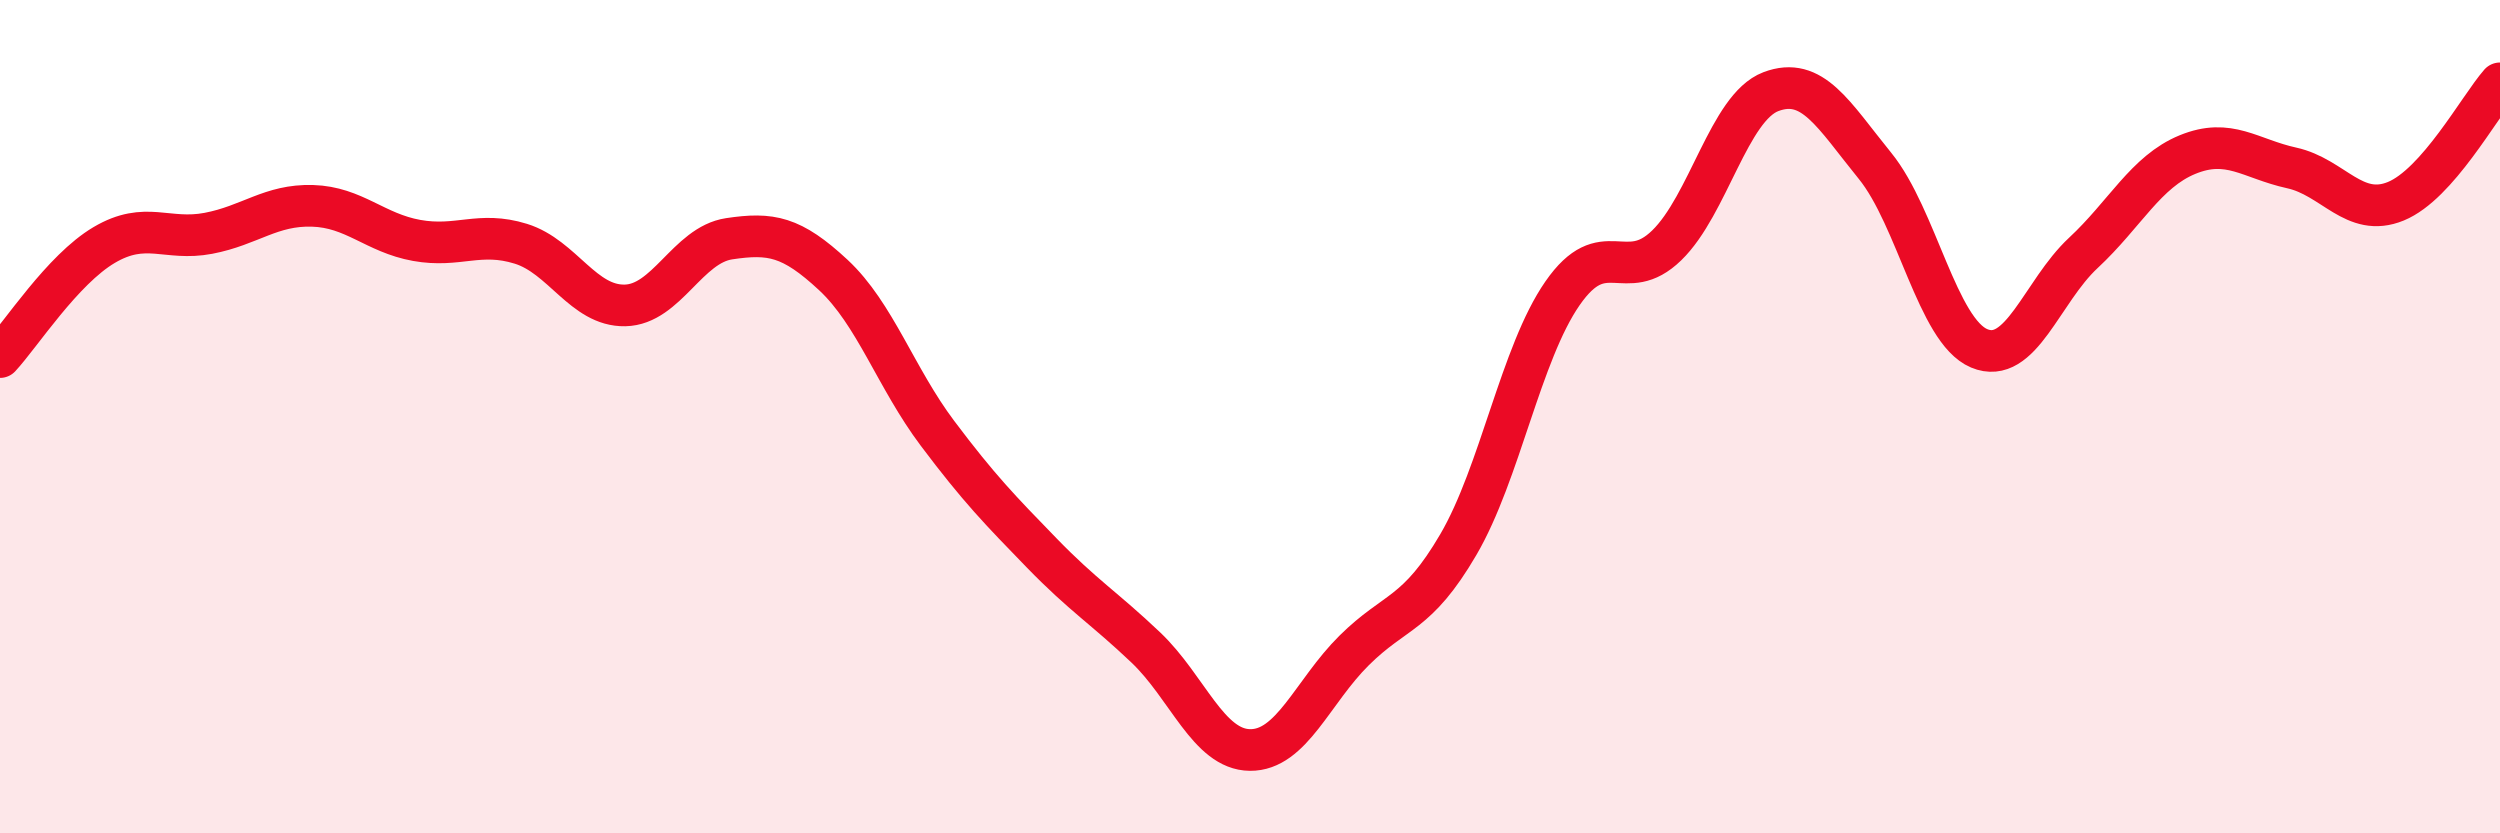 
    <svg width="60" height="20" viewBox="0 0 60 20" xmlns="http://www.w3.org/2000/svg">
      <path
        d="M 0,8.57 C 0.5,8.03 1.5,6.47 2.5,5.88 C 3.5,5.29 4,5.79 5,5.6 C 6,5.41 6.5,4.91 7.5,4.94 C 8.5,4.97 9,5.59 10,5.77 C 11,5.95 11.5,5.54 12.5,5.85 C 13.5,6.16 14,7.35 15,7.33 C 16,7.31 16.5,5.88 17.5,5.73 C 18.5,5.58 19,5.67 20,6.6 C 21,7.53 21.5,9.07 22.5,10.4 C 23.5,11.73 24,12.24 25,13.27 C 26,14.3 26.5,14.59 27.5,15.54 C 28.5,16.49 29,17.99 30,18 C 31,18.01 31.5,16.6 32.5,15.61 C 33.5,14.62 34,14.78 35,13.07 C 36,11.36 36.5,8.48 37.5,7.04 C 38.5,5.6 39,6.86 40,5.89 C 41,4.92 41.5,2.58 42.5,2.2 C 43.5,1.82 44,2.75 45,3.98 C 46,5.21 46.5,7.94 47.5,8.36 C 48.5,8.78 49,7 50,6.07 C 51,5.14 51.5,4.12 52.5,3.71 C 53.5,3.3 54,3.81 55,4.03 C 56,4.25 56.5,5.24 57.5,4.83 C 58.5,4.42 59.5,2.57 60,2L60 20L0 20Z"
        fill="#EB0A25"
        opacity="0.1"
        stroke-linecap="round"
        stroke-linejoin="round"
      />
      <path
        d="M 0,8.57 C 0.5,8.03 1.5,6.47 2.5,5.88 C 3.5,5.29 4,5.79 5,5.6 C 6,5.41 6.5,4.91 7.5,4.94 C 8.5,4.97 9,5.59 10,5.77 C 11,5.95 11.5,5.54 12.5,5.85 C 13.5,6.16 14,7.35 15,7.33 C 16,7.31 16.5,5.88 17.5,5.73 C 18.5,5.58 19,5.67 20,6.6 C 21,7.53 21.5,9.07 22.5,10.4 C 23.5,11.73 24,12.24 25,13.27 C 26,14.3 26.5,14.59 27.5,15.54 C 28.5,16.49 29,17.99 30,18 C 31,18.01 31.5,16.6 32.5,15.61 C 33.5,14.62 34,14.78 35,13.07 C 36,11.36 36.5,8.48 37.5,7.04 C 38.5,5.6 39,6.86 40,5.89 C 41,4.92 41.5,2.58 42.5,2.2 C 43.5,1.82 44,2.75 45,3.98 C 46,5.21 46.5,7.94 47.5,8.36 C 48.5,8.78 49,7 50,6.07 C 51,5.14 51.5,4.12 52.5,3.71 C 53.5,3.3 54,3.81 55,4.03 C 56,4.25 56.5,5.24 57.5,4.83 C 58.5,4.42 59.5,2.57 60,2"
        stroke="#EB0A25"
        stroke-width="1"
        fill="none"
        stroke-linecap="round"
        stroke-linejoin="round"
      />
    </svg>
  